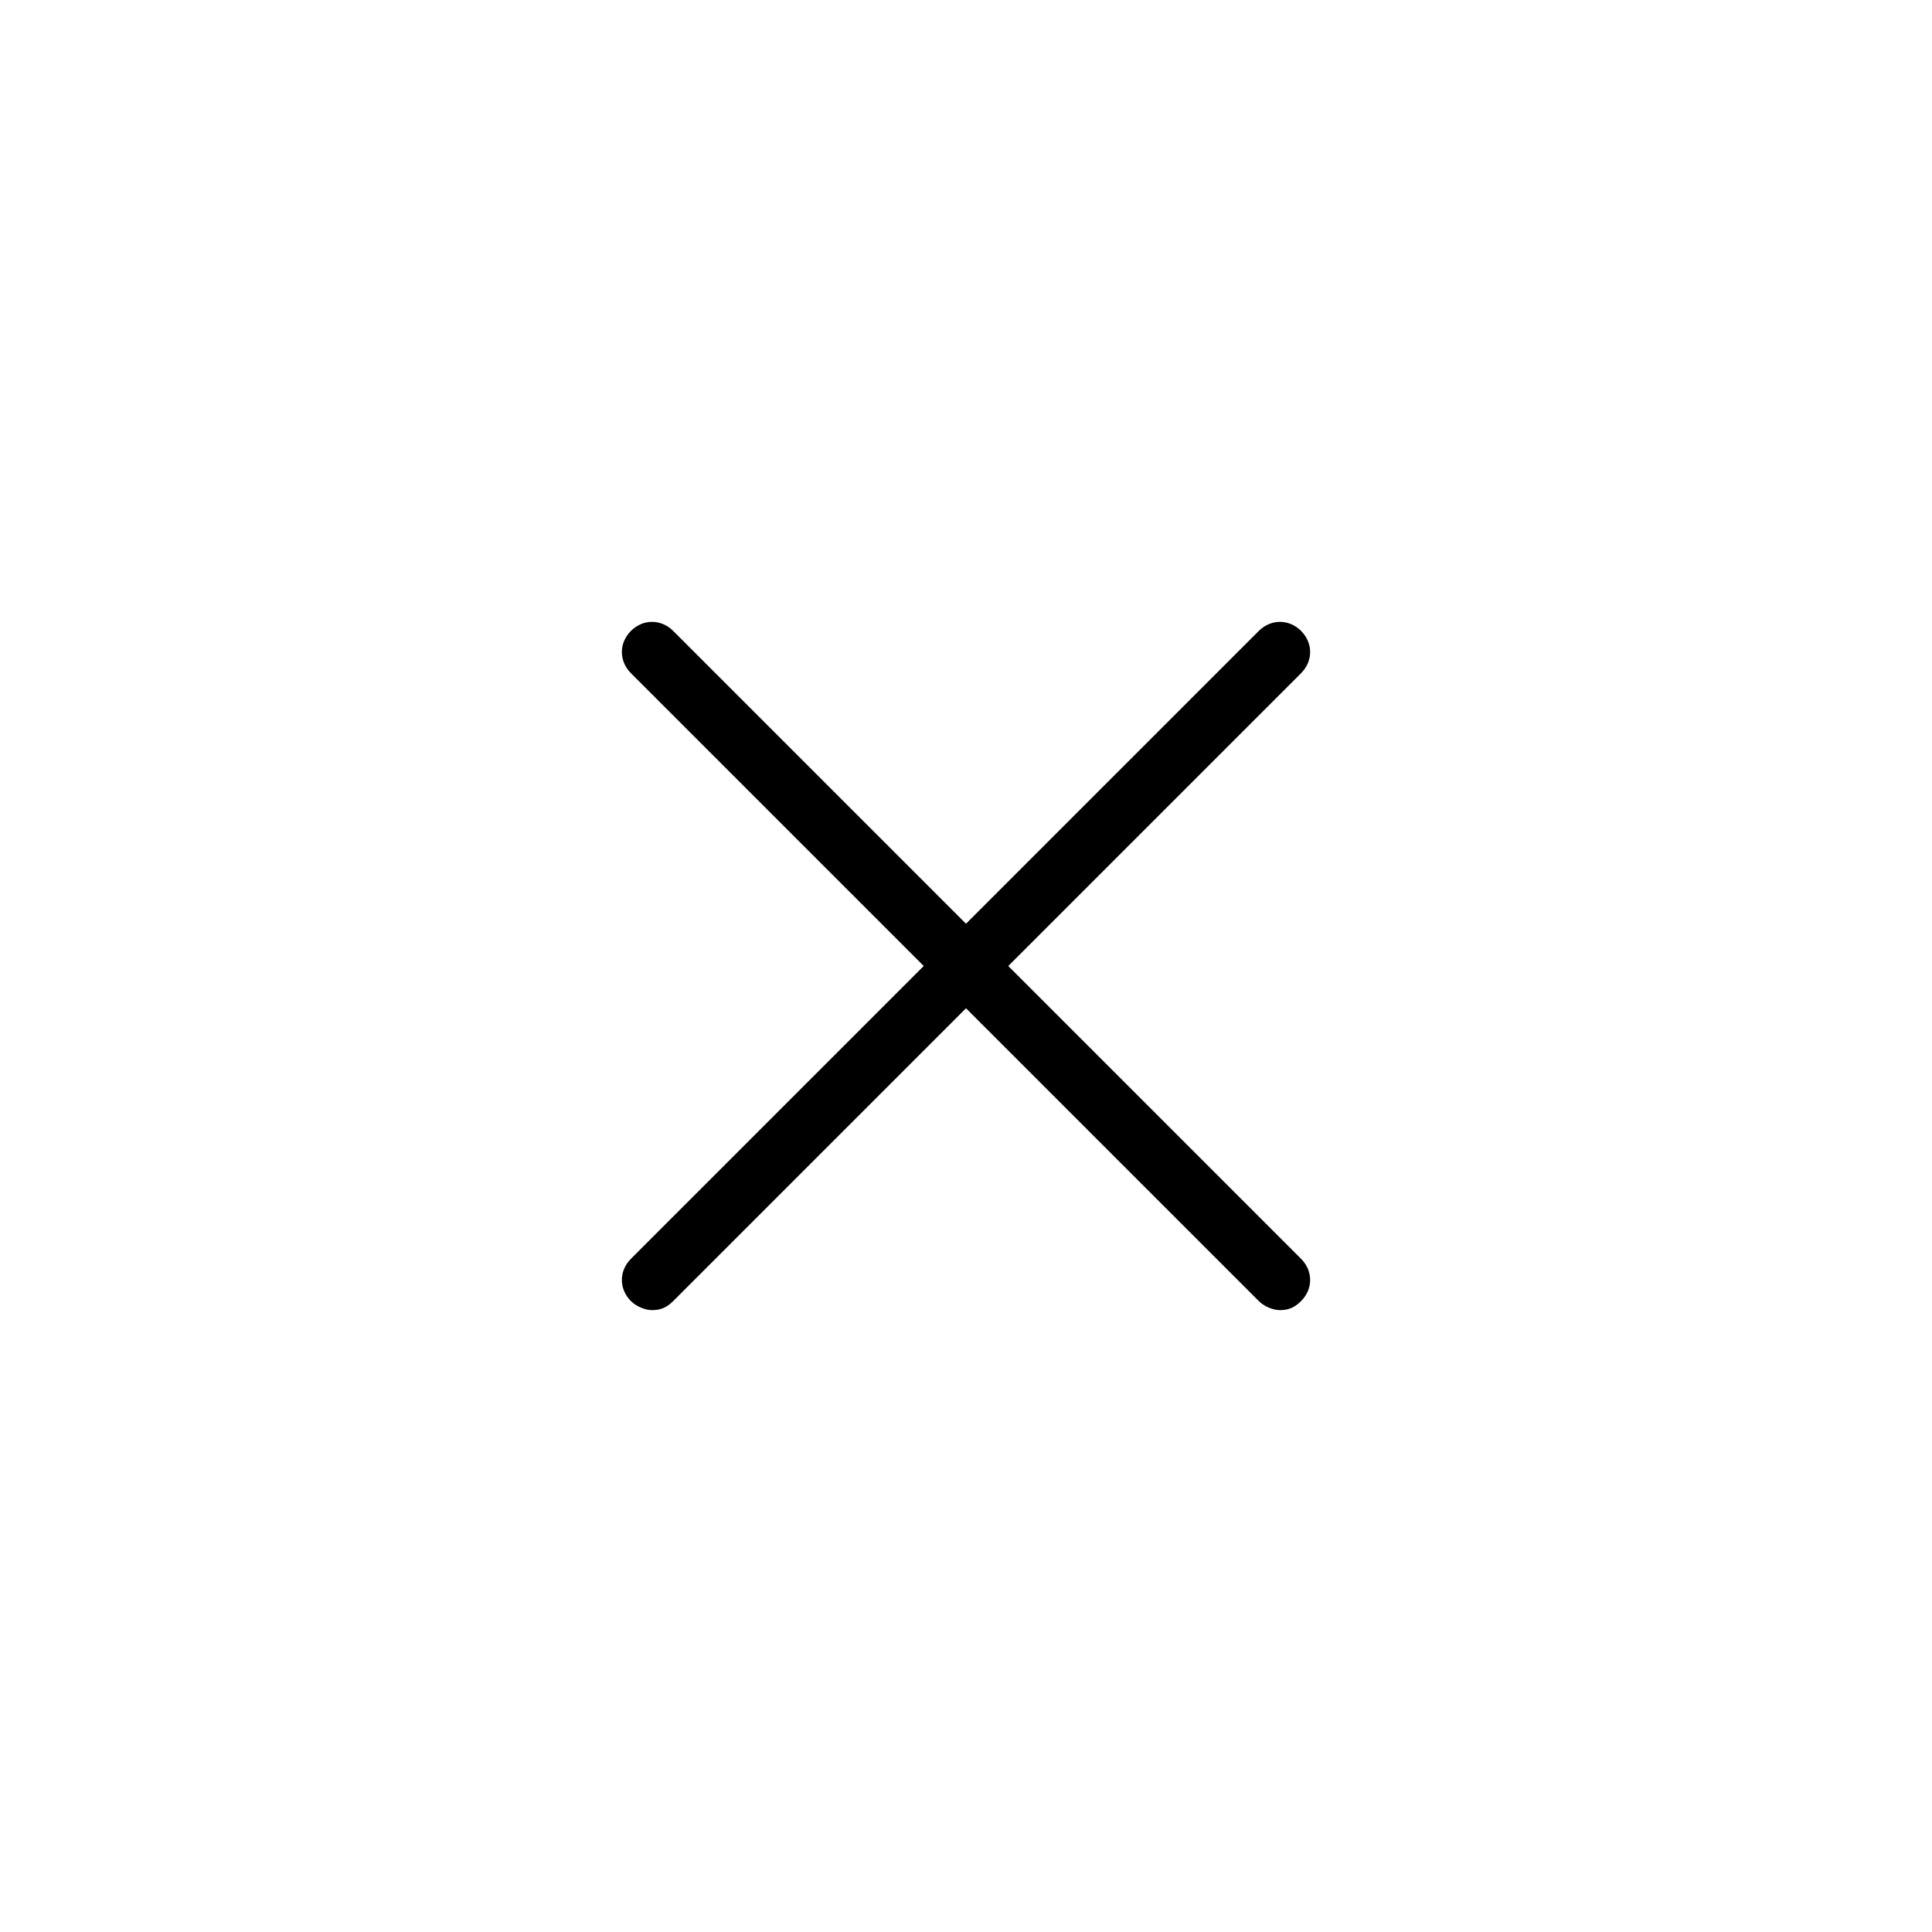 <?xml version="1.0" encoding="utf-8"?>
<!-- Generator: Adobe Illustrator 26.3.1, SVG Export Plug-In . SVG Version: 6.00 Build 0)  -->
<svg version="1.1" id="Layer_1" xmlns="http://www.w3.org/2000/svg" xmlns:xlink="http://www.w3.org/1999/xlink" x="0px" y="0px"
	 viewBox="0 0 64 64" style="enable-background:new 0 0 64 64;" xml:space="preserve">
<style type="text/css">
	.st0{fill:#FFFFFF;}
</style>
<rect x="0" class="st0" width="64" height="64"/>
<path d="M33.4,32l9.7-9.7c0.4-0.4,0.4-1,0-1.4s-1-0.4-1.4,0L32,30.6l-9.7-9.7c-0.4-0.4-1-0.4-1.4,0s-0.4,1,0,1.4l9.7,9.7l-9.7,9.7
	c-0.4,0.4-0.4,1,0,1.4c0.2,0.2,0.5,0.3,0.7,0.3c0.3,0,0.5-0.1,0.7-0.3l9.7-9.7l9.7,9.7c0.2,0.2,0.5,0.3,0.7,0.3
	c0.3,0,0.5-0.1,0.7-0.3c0.4-0.4,0.4-1,0-1.4L33.4,32z"/>
</svg>
